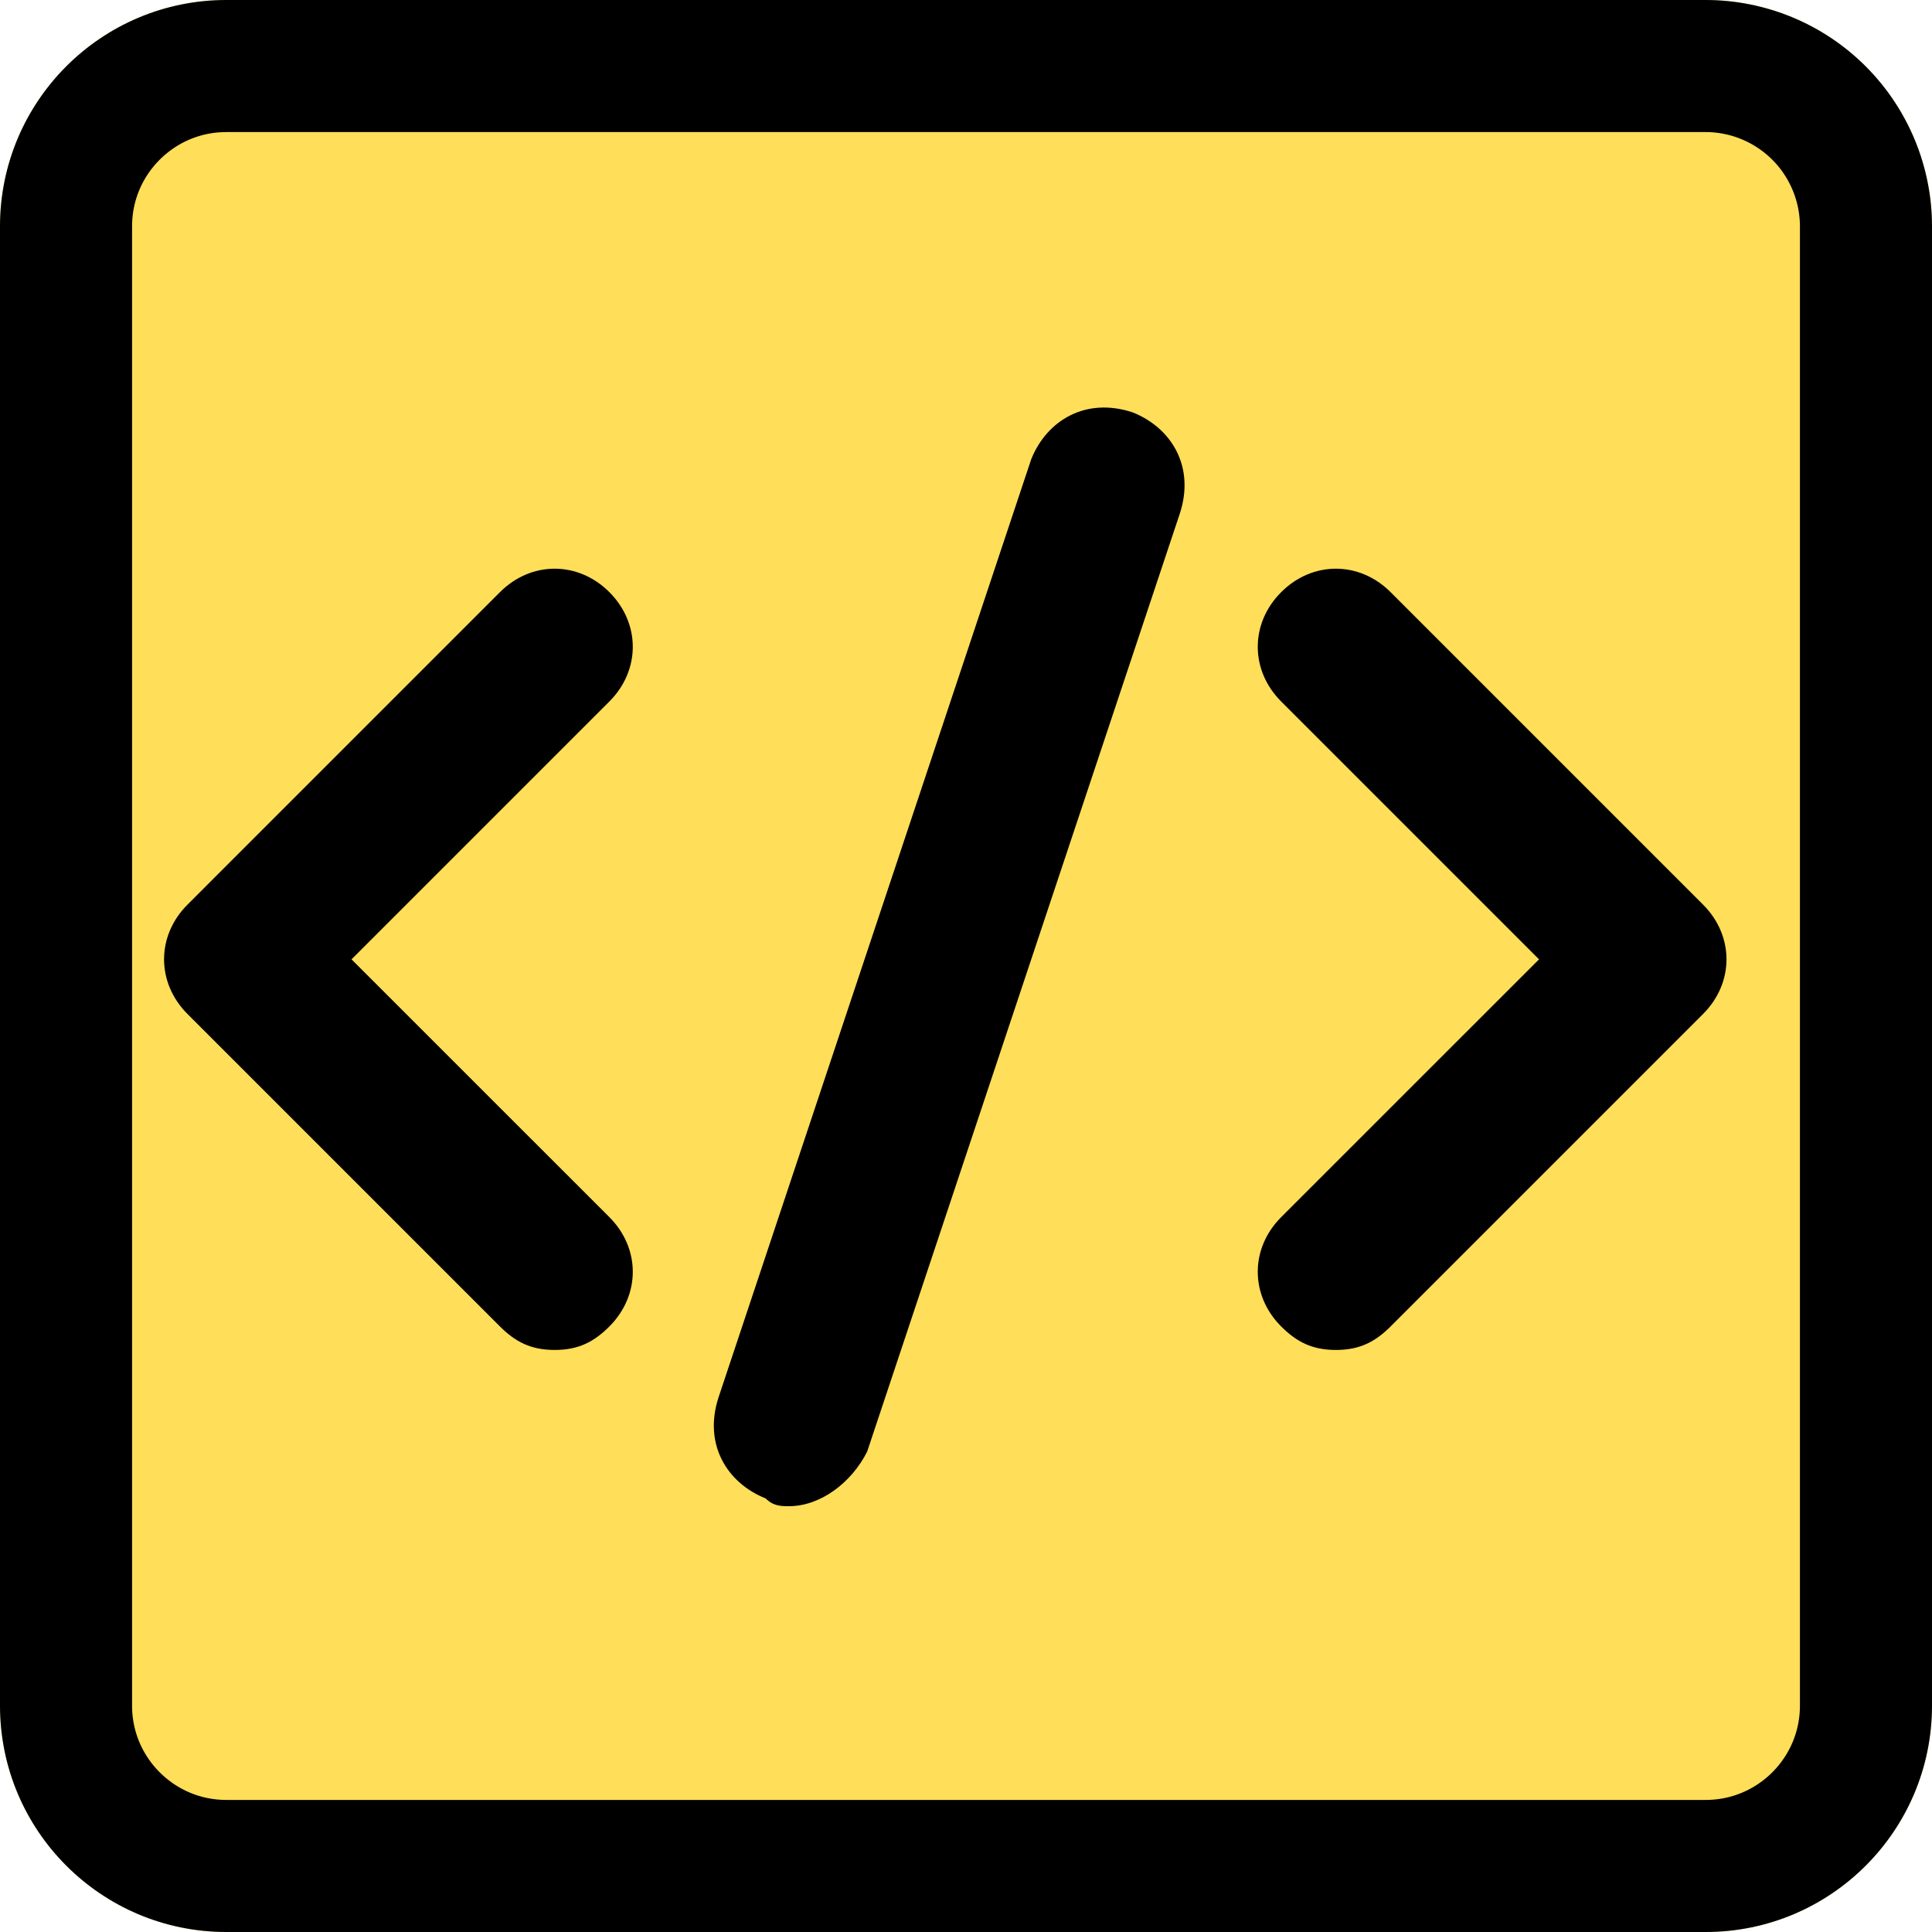 <?xml version="1.0" encoding="UTF-8"?>
<svg xmlns="http://www.w3.org/2000/svg" xmlns:xlink="http://www.w3.org/1999/xlink" width="128px" height="128px" viewBox="0 0 128 128" version="1.1">
<defs>
<clipPath id="clip1">
  <path d="M 15 0 L 113 0 C 116.977 0 120.793 1.582 123.605 4.395 C 126.418 7.207 128 11.023 128 15 L 128 113 C 128 121.285 121.285 128 113 128 L 15 128 C 6.715 128 0 121.285 0 113 L 0 15 C 0 6.715 6.715 0 15 0 Z M 15 0 "/>
</clipPath>
<clipPath id="clip2">
  <path d="M 47 27 L 78.668 27 L 78.668 99.789 L 47 99.789 Z M 47 27 "/>
</clipPath>
</defs>
<g id="surface1">
<g clip-path="url(#clip1)" clip-rule="nonzero">
<rect x="0" y="0" width="128" height="128" style="fill:rgb(100%,87.059%,34.902%);fill-opacity:1;stroke:none;"/>
<path style="fill:none;stroke-width:70;stroke-linecap:butt;stroke-linejoin:miter;stroke:rgb(0%,0%,0%);stroke-opacity:1;stroke-miterlimit:4;" d="M 60 -0 L 452 -0 C 467.906 -0 483.172 6.328 494.422 17.578 C 505.672 28.828 512 44.094 512 60 L 512 452 C 512 485.141 485.141 512 452 512 L 60 512 C 26.859 512 -0 485.141 -0 452 L -0 60 C -0 26.859 26.859 -0 60 -0 Z M 60 -0 " transform="matrix(0.25,0,0,0.25,0,0)"/>
</g>
<path style=" stroke:none;fill-rule:nonzero;fill:rgb(0%,0%,0%);fill-opacity:1;" d="M 36.75 89.438 C 35.195 89.438 34.16 88.918 33.125 87.883 L 12.422 67.18 C 10.352 65.109 10.352 62.004 12.422 59.934 L 33.125 39.23 C 35.195 37.16 38.301 37.16 40.371 39.23 C 42.441 41.301 42.441 44.406 40.371 46.477 L 23.289 63.559 L 40.371 80.637 C 42.441 82.707 42.441 85.812 40.371 87.883 C 39.336 88.918 38.301 89.438 36.75 89.438 Z M 36.75 89.438 "/>
<path style=" stroke:none;fill-rule:nonzero;fill:rgb(0%,0%,0%);fill-opacity:1;" d="M 88.508 89.438 C 86.953 89.438 85.918 88.918 84.883 87.883 C 82.812 85.812 82.812 82.707 84.883 80.637 L 101.965 63.559 L 84.883 46.477 C 82.812 44.406 82.812 41.301 84.883 39.23 C 86.953 37.16 90.059 37.16 92.129 39.23 L 112.832 59.934 C 114.902 62.004 114.902 65.109 112.832 67.18 L 92.129 87.883 C 91.094 88.918 90.059 89.438 88.508 89.438 Z M 88.508 89.438 "/>
<g clip-path="url(#clip2)" clip-rule="nonzero">
<path style=" stroke:none;fill-rule:nonzero;fill:rgb(0%,0%,0%);fill-opacity:1;" d="M 52.277 99.789 C 51.758 99.789 51.242 99.789 50.723 99.273 C 48.137 98.238 46.582 95.648 47.617 92.543 L 68.32 30.43 C 69.355 27.844 71.945 26.289 75.051 27.324 C 77.637 28.359 79.191 30.949 78.156 34.055 L 57.453 96.168 C 56.418 98.238 54.348 99.789 52.277 99.789 Z M 52.277 99.789 "/>
</g>
</g>
</svg>
